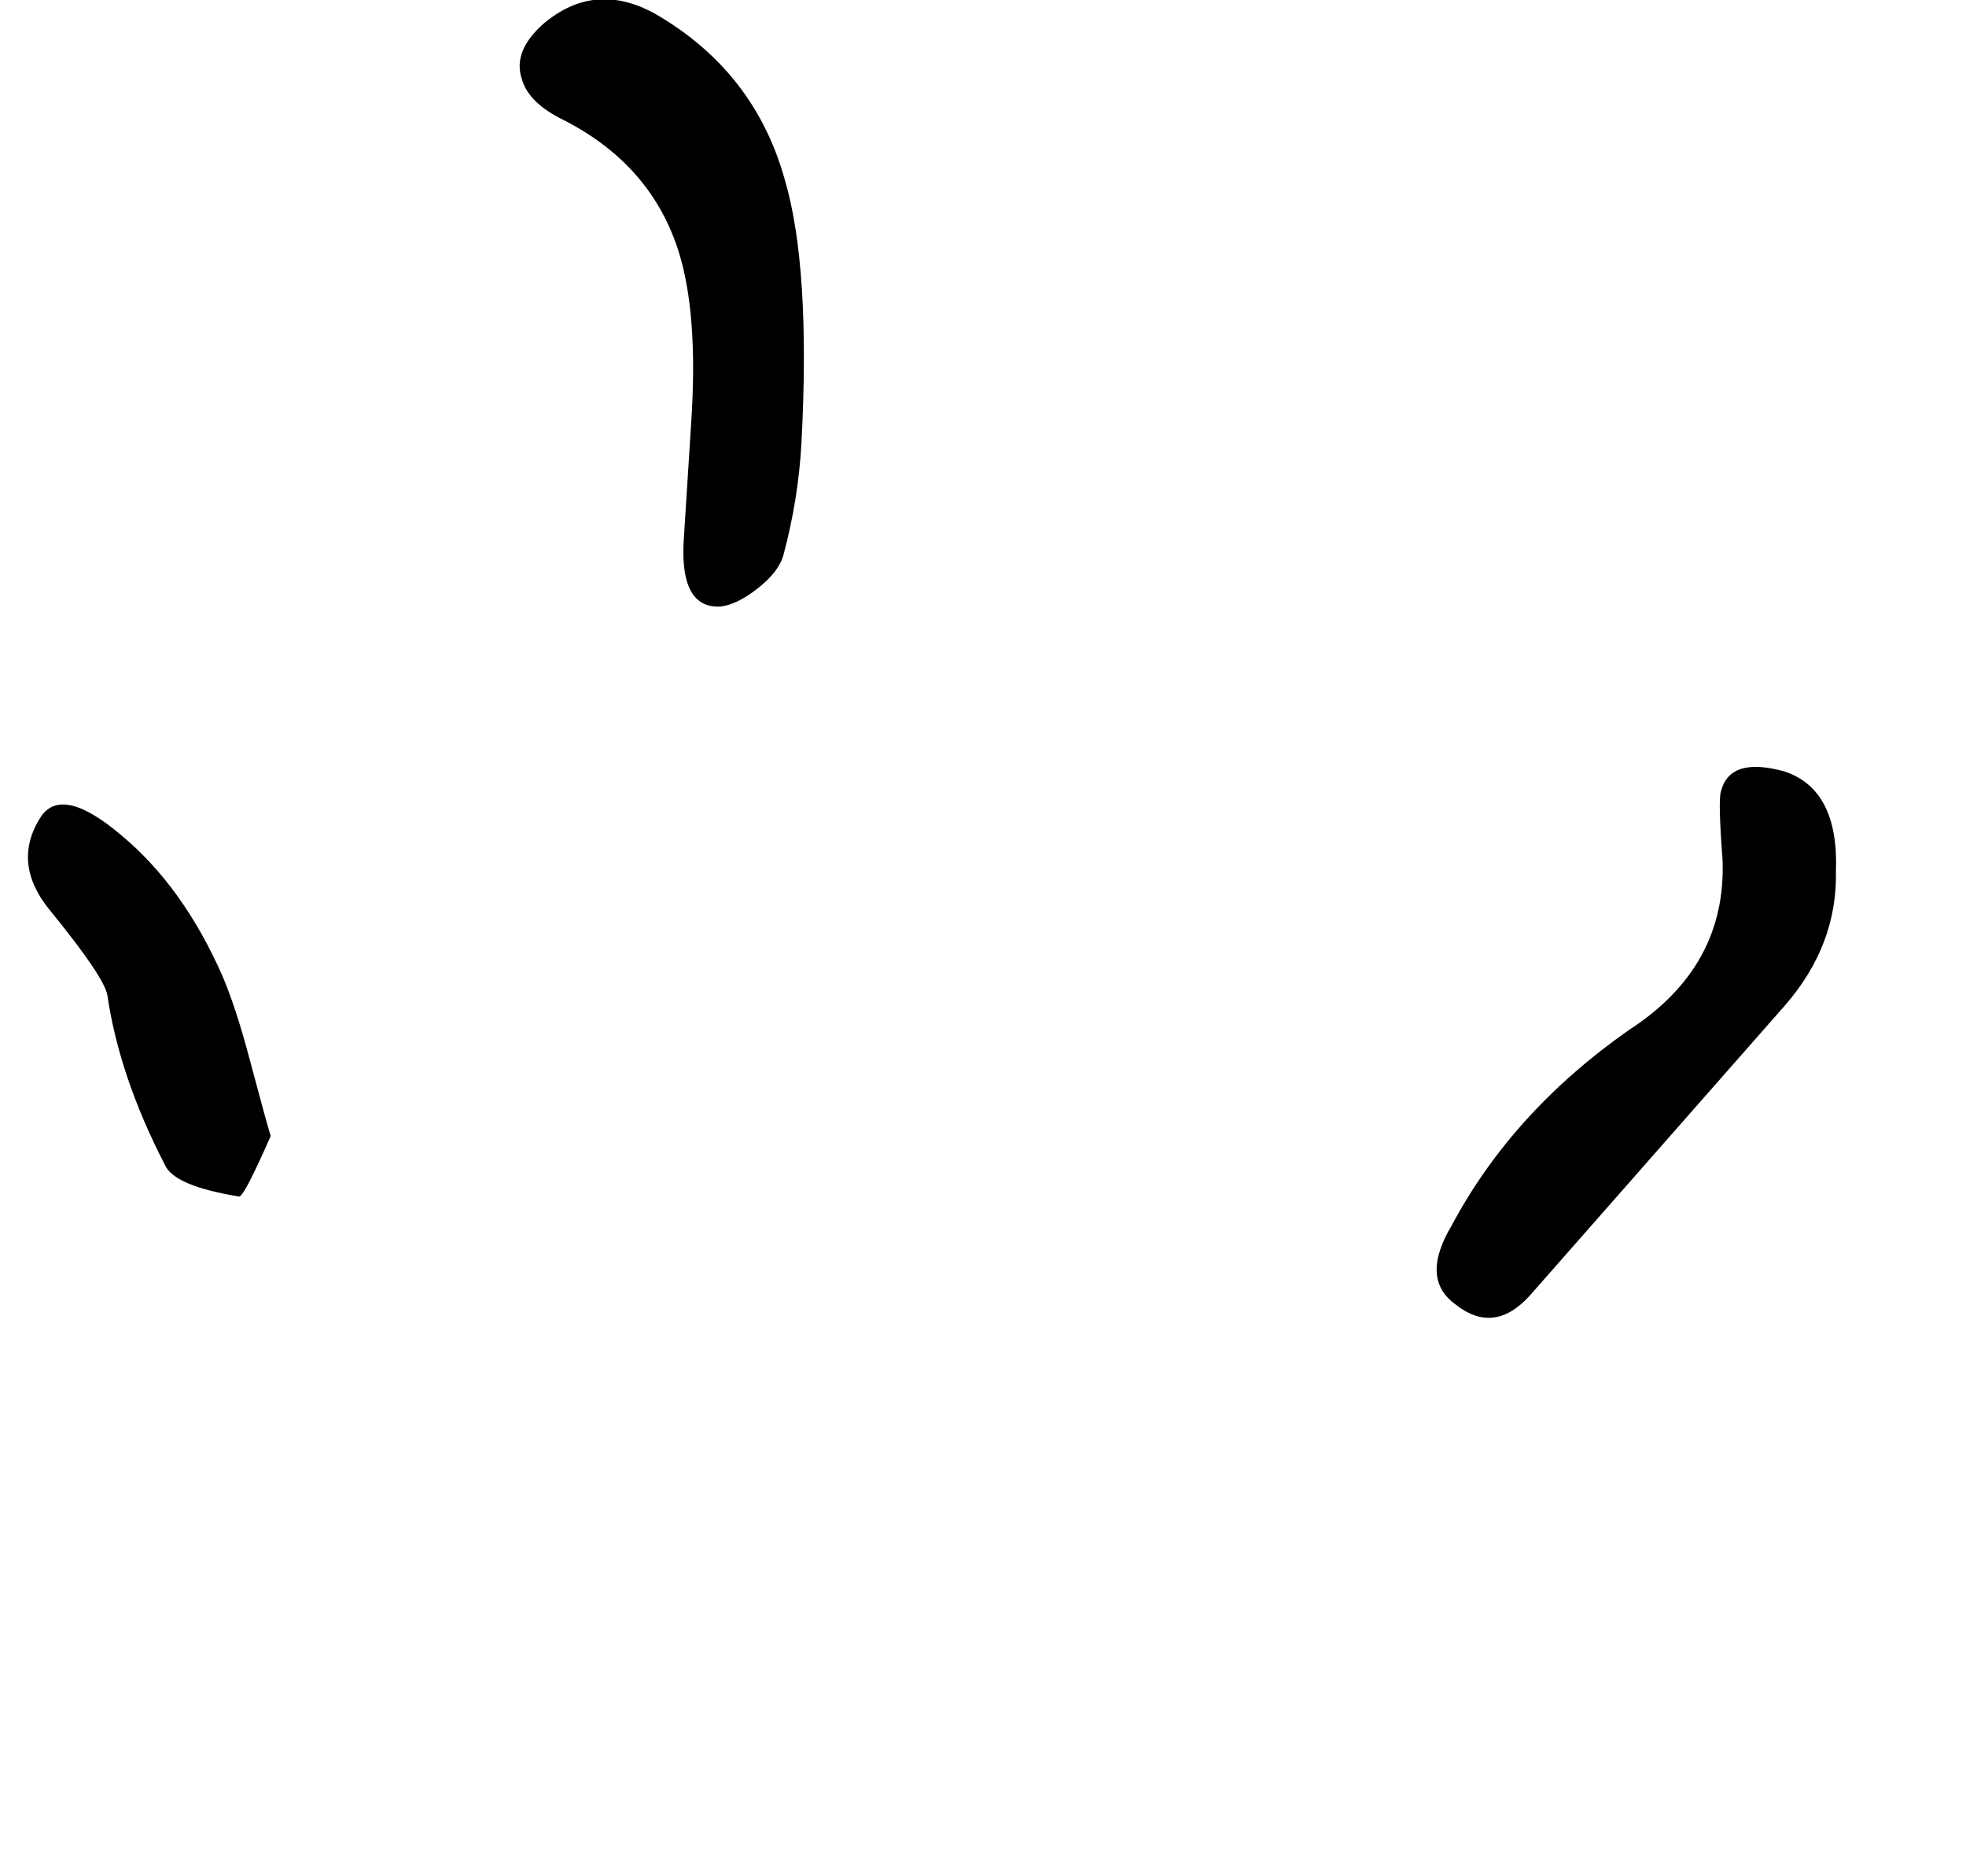 <svg xmlns="http://www.w3.org/2000/svg" xmlns:xlink="http://www.w3.org/1999/xlink" preserveAspectRatio="none" width="65" height="62"><defs><path d="M1331.3-202.35q-2-1.1-3.7.35-1 .9-.7 1.8.2.75 1.25 1.3 2.95 1.45 3.9 4.3.7 2.1.45 5.8l-.25 3.95q-.1 2.15 1.2 2.1.55-.05 1.25-.6.7-.55.85-1.1.5-1.85.6-3.75.3-5.75-.55-8.65-1-3.6-4.3-5.5z" id="a"/><path d="M1366.55-176.65q-.1.3.05 2.25.15 3.55-3.1 5.65-3.85 2.7-5.85 6.45-1.05 1.75.1 2.6 1.3 1.05 2.5-.3l8.4-9.55q1.75-2 1.7-4.45.1-2.7-1.7-3.3-1.8-.5-2.1.65z" id="b"/><path d="M1313.65-175.2q-1.95-1.65-2.65-.6-1 1.55.35 3.15 1.75 2.15 1.85 2.75.4 2.7 1.9 5.6.3.7 2.45 1.05.15.05 1.05-2-.1-.3-.7-2.55-.45-1.7-.9-2.75-1.3-2.95-3.35-4.65z" id="c"/></defs><use xlink:href="#a" transform="translate(-1309.65 202.8)"/><use xlink:href="#b" transform="translate(-1309.65 202.8)"/><use xlink:href="#c" transform="translate(-1309.65 202.8)"/></svg>